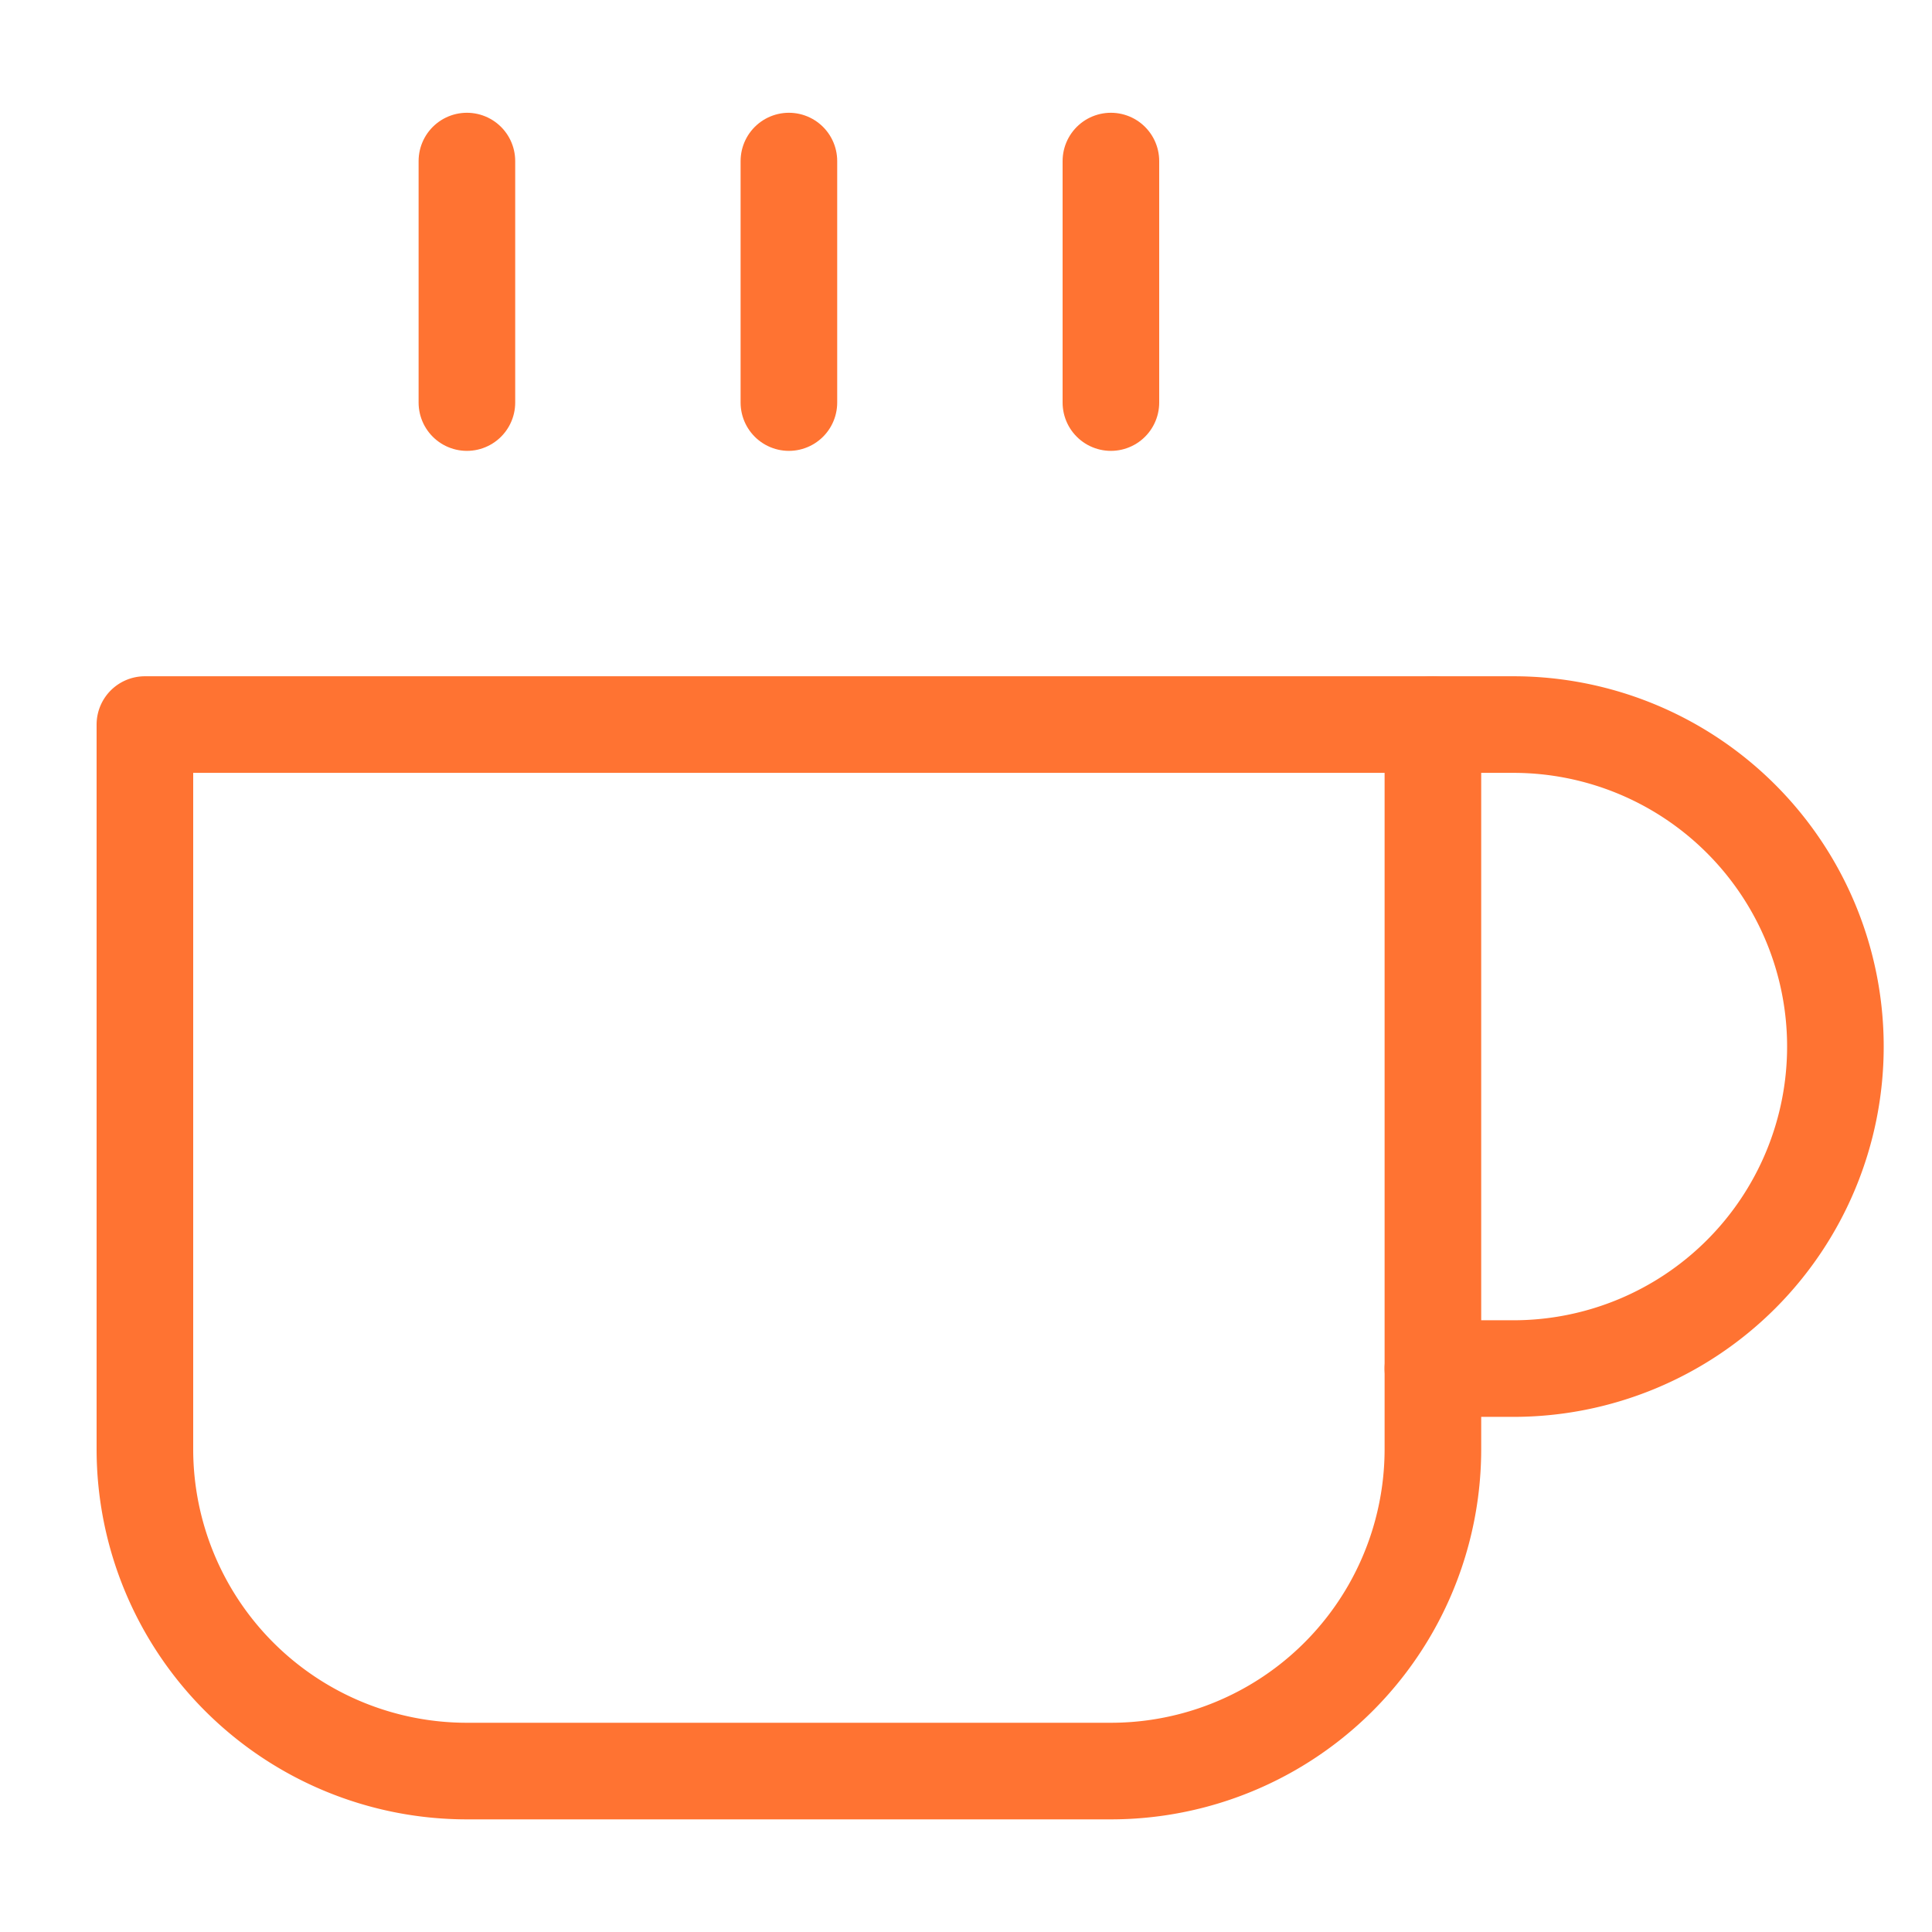 <svg xmlns="http://www.w3.org/2000/svg" width="60" height="60" viewBox="0 0 60 60"><g><g><g/><g><g><path fill="none" stroke="#ff7332" stroke-linecap="round" stroke-linejoin="round" stroke-miterlimit="20" stroke-width="3" d="M44.5 22.502v0H47a10 10 0 1 1 0 20h-2.5v0"/></g><g><path fill="none" stroke="#ff7332" stroke-linecap="round" stroke-linejoin="round" stroke-miterlimit="20" stroke-width="3" d="M4.5 22.502v0h40v22.5a10 10 0 0 1-10 10h-20a10 10 0 0 1-10-10z"/></g><g><path fill="none" stroke="#ff7332" stroke-linecap="round" stroke-linejoin="round" stroke-miterlimit="20" stroke-width="3" d="M14.5 5.002v7.5"/></g><g><path fill="none" stroke="#ff7332" stroke-linecap="round" stroke-linejoin="round" stroke-miterlimit="20" stroke-width="3" d="M24.5 5.002v7.5"/></g><g><path fill="none" stroke="#ff7332" stroke-linecap="round" stroke-linejoin="round" stroke-miterlimit="20" stroke-width="3" d="M34.5 5.002v7.5"/></g></g></g></g></svg>